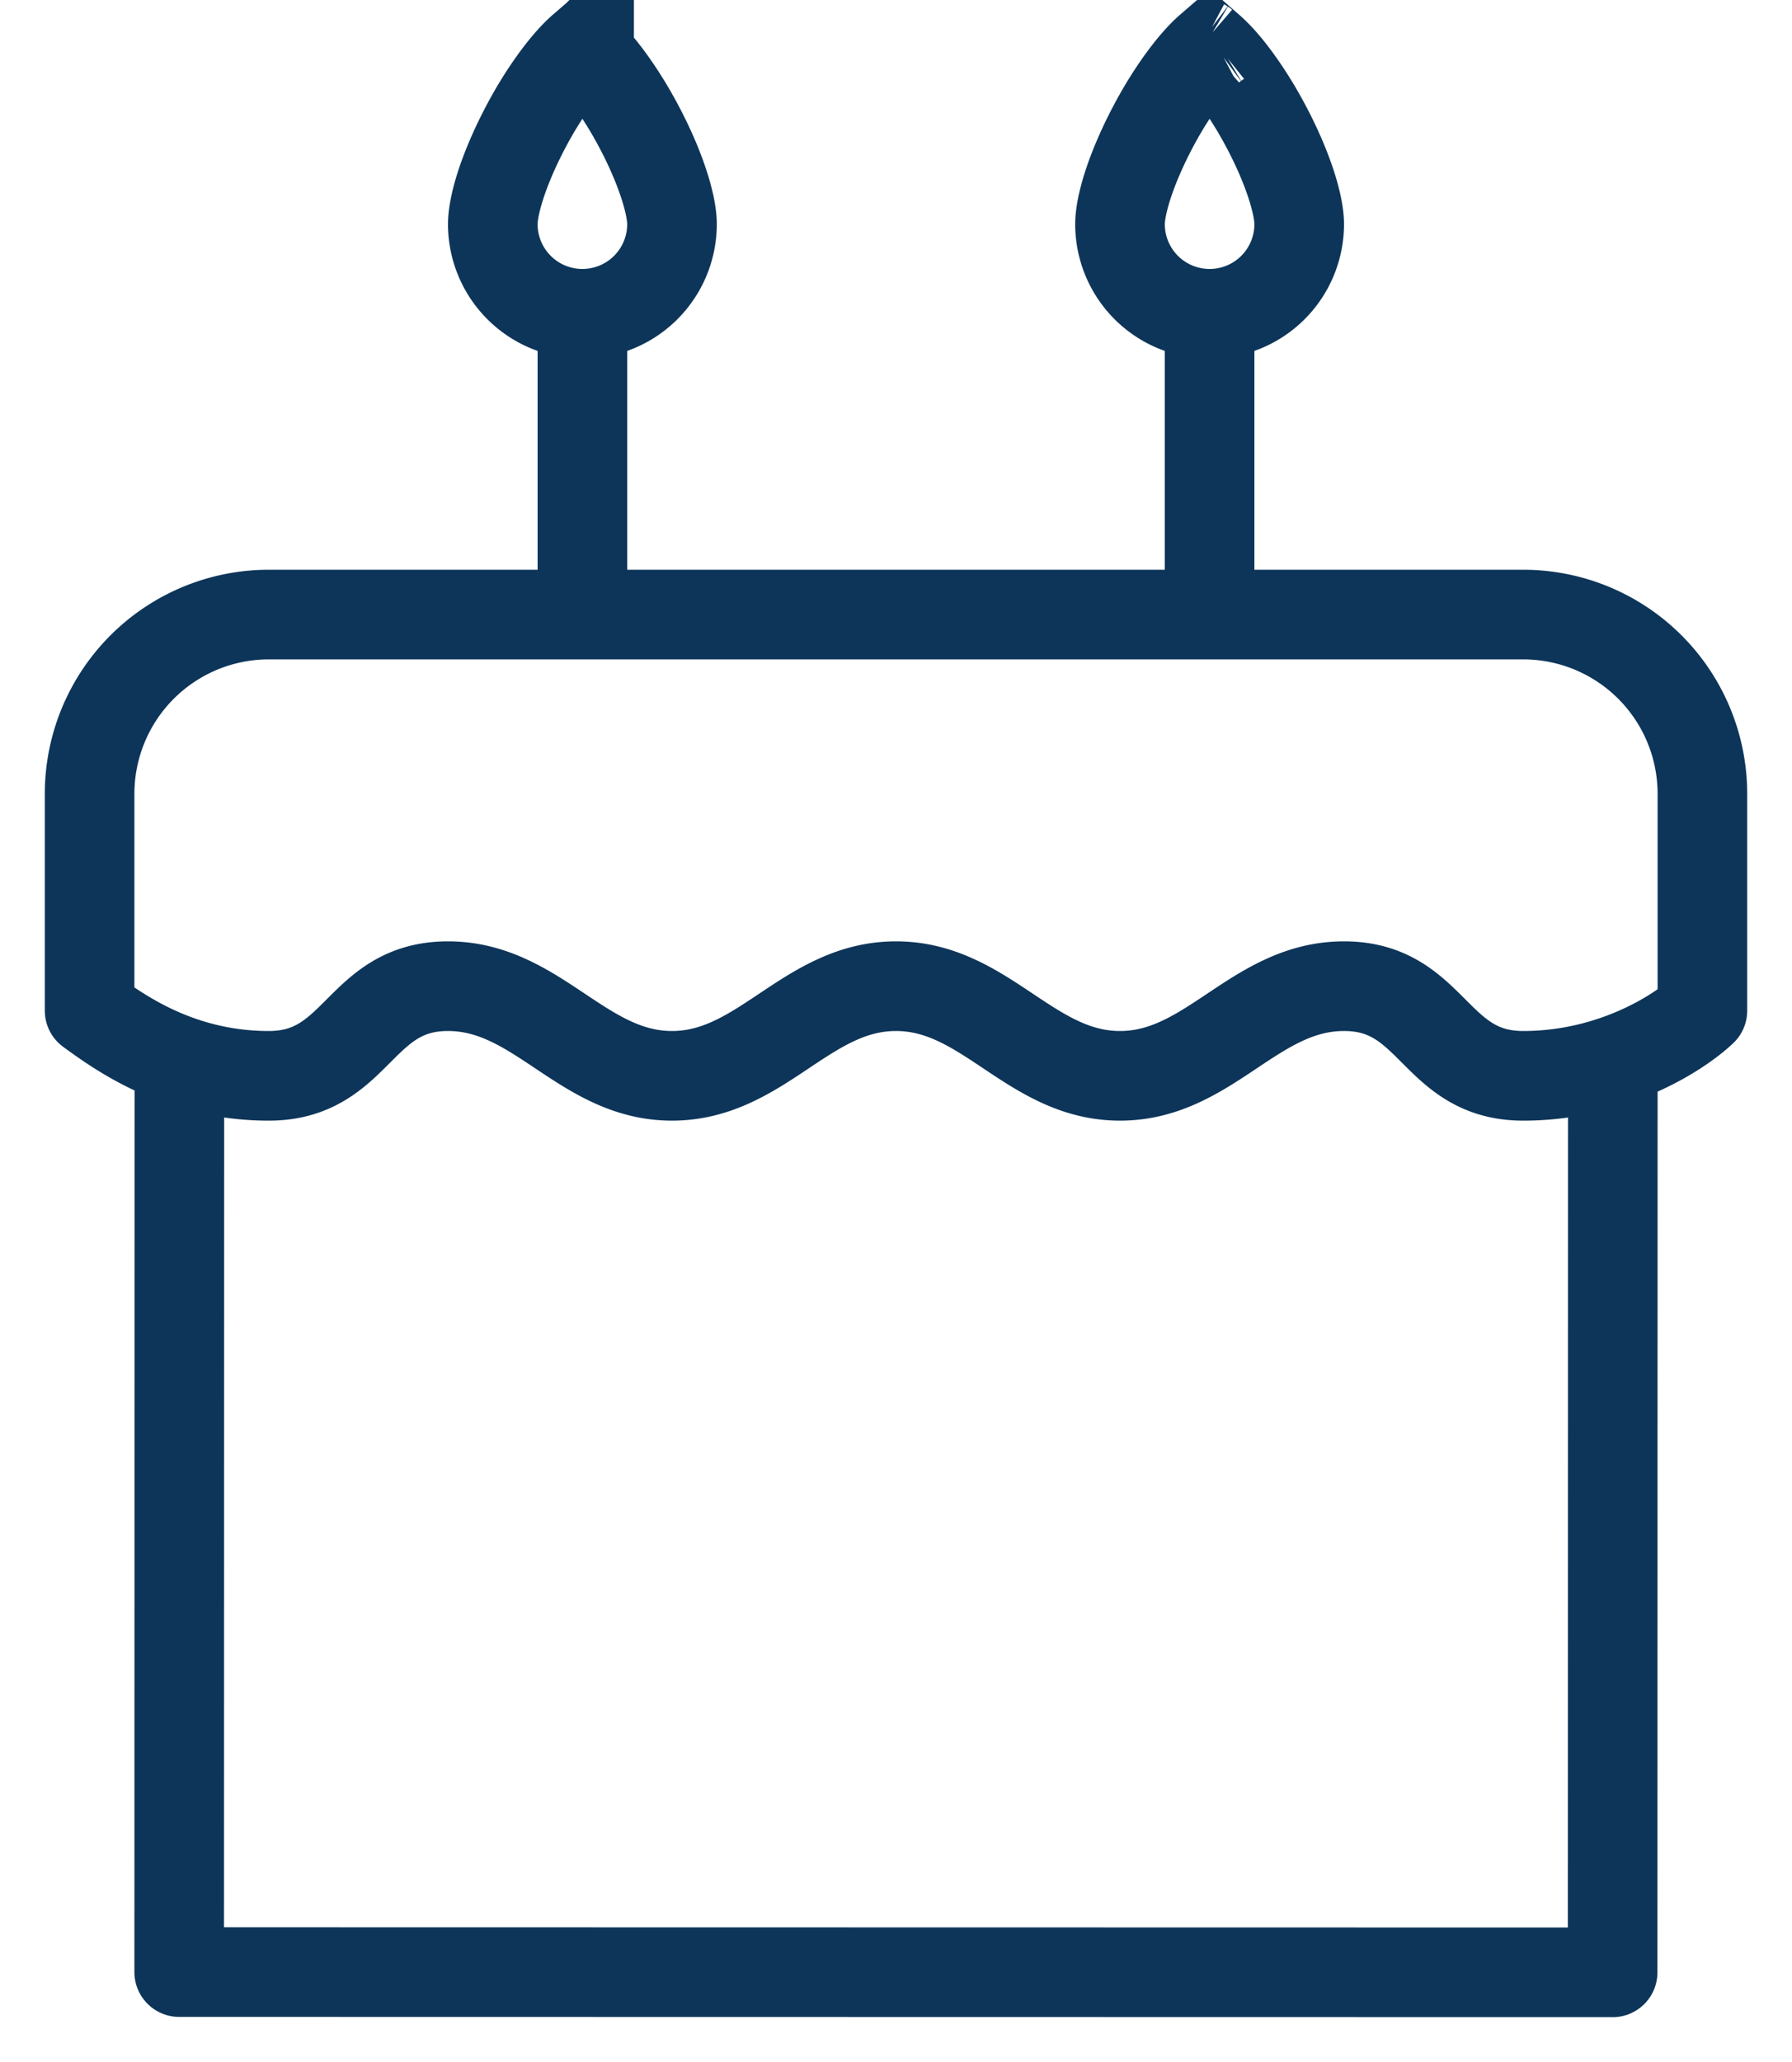 <svg width="20" height="23" fill="none" xmlns="http://www.w3.org/2000/svg">
    <path d="M17 6.855H3a2 2 0 0 0-2 2v2.418c.333.242 1 .727 2 .727s1-1 2-1 1.5 1 2.5 1S9 11 10 11s1.5 1 2.5 1 1.5-1 2.5-1 1 1 2 1 1.745-.485 2-.727V8.855a2 2 0 0 0-2-2zM18 12.004 17.998 22 2 21.997 2.002 12" stroke="#0D3559" stroke-linecap="round" stroke-linejoin="round"/>
    <path fill="#C4C4C4" stroke="#0D3559" stroke-width=".5" d="M6.25 3.25h.5v3.5h-.5zM13.25 3.25h.5v3.5h-.5z"/>
    <path d="M7.5 2.5a1 1 0 0 1-2 0c0-.121.04-.316.133-.566.09-.241.216-.5.358-.738.144-.24.294-.44.423-.574A1.2 1.2 0 0 1 6.5.54a1.2 1.2 0 0 1 .086.082c.13.134.279.335.423.574.142.238.269.497.358.738.093.25.133.445.133.566zM6.575.487 6.572.49a.019.019 0 0 1 .003-.002zM6.428.49a.019.019 0 0 1-.003-.002l.003.002zM14.5 2.5a1 1 0 1 1-2 0c0-.121.04-.316.133-.566.09-.241.216-.5.358-.738.144-.24.294-.44.423-.574A1.21 1.21 0 0 1 13.5.54c.024.021.053.048.086.082.13.134.279.335.423.574.142.238.269.497.358.738.093.25.133.445.133.566zM13.575.487l-.003.002a.018.018 0 0 1 .003-.002zm-.147.002a.016.016 0 0 1-.003-.002l.003.002z" stroke="#0D3559"/>
</svg>
